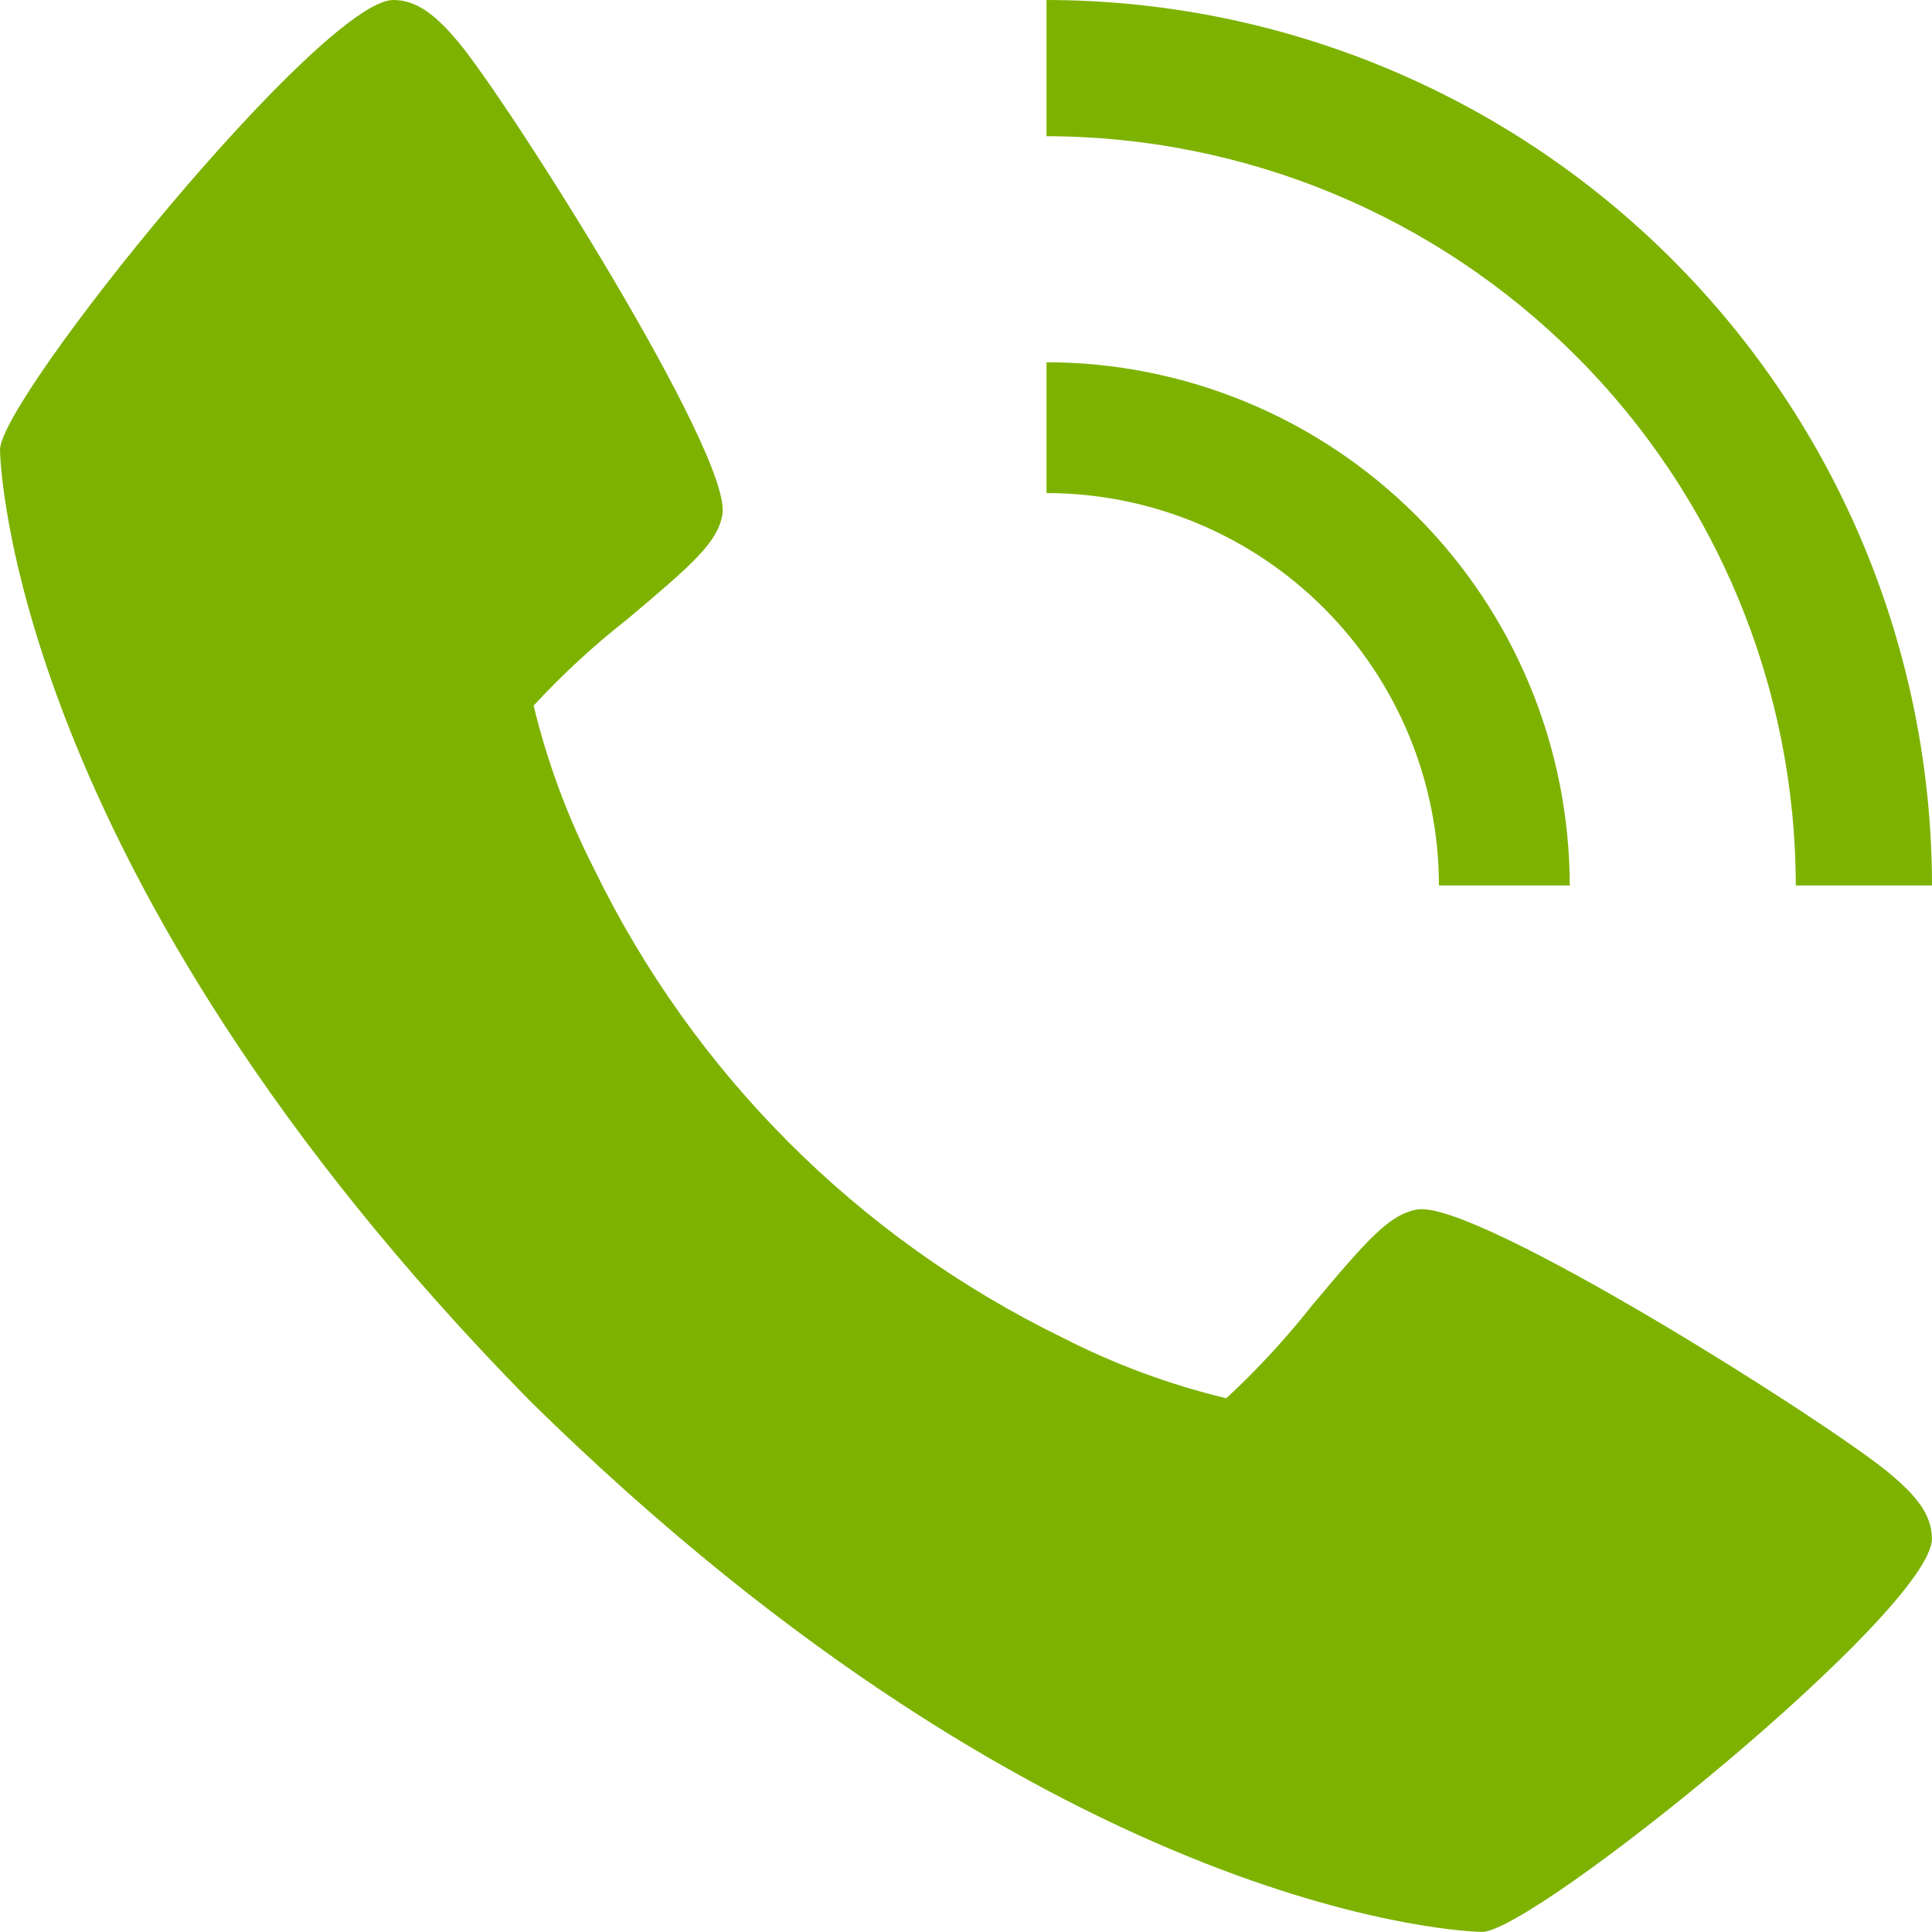 <svg width="24" height="24" viewBox="0 0 24 24" fill="none" xmlns="http://www.w3.org/2000/svg">
<path d="M23.479 18.308C22.73 17.68 18.336 14.898 17.606 15.025C17.263 15.086 17.001 15.379 16.299 16.216C15.974 16.628 15.618 17.014 15.233 17.37C14.527 17.2 13.844 16.947 13.198 16.616C10.664 15.382 8.616 13.334 7.383 10.8C7.053 10.153 6.799 9.471 6.629 8.765C6.985 8.38 7.371 8.023 7.784 7.699C8.62 6.997 8.913 6.736 8.974 6.392C9.102 5.66 6.317 1.268 5.691 0.519C5.429 0.208 5.191 0 4.886 0C4.001 0 0 4.947 0 5.588C0 5.641 0.086 10.791 6.59 17.409C13.208 23.914 18.359 23.999 18.411 23.999C19.052 23.999 23.999 19.998 23.999 19.114C23.999 18.809 23.791 18.57 23.479 18.308Z" fill="#7DB200"/>
<path d="M17.875 11H19.5C19.498 9.277 18.812 7.624 17.594 6.406C16.375 5.187 14.723 4.502 13 4.5V6.125C14.293 6.126 15.532 6.64 16.446 7.554C17.36 8.468 17.874 9.707 17.875 11Z" fill="#7DB200"/>
<path d="M22.308 11H24C23.996 8.083 22.836 5.288 20.774 3.225C18.712 1.163 15.916 0.003 13 0V1.692C15.468 1.695 17.833 2.677 19.578 4.422C21.323 6.166 22.305 8.532 22.308 11Z" fill="#7DB200"/>
</svg>
